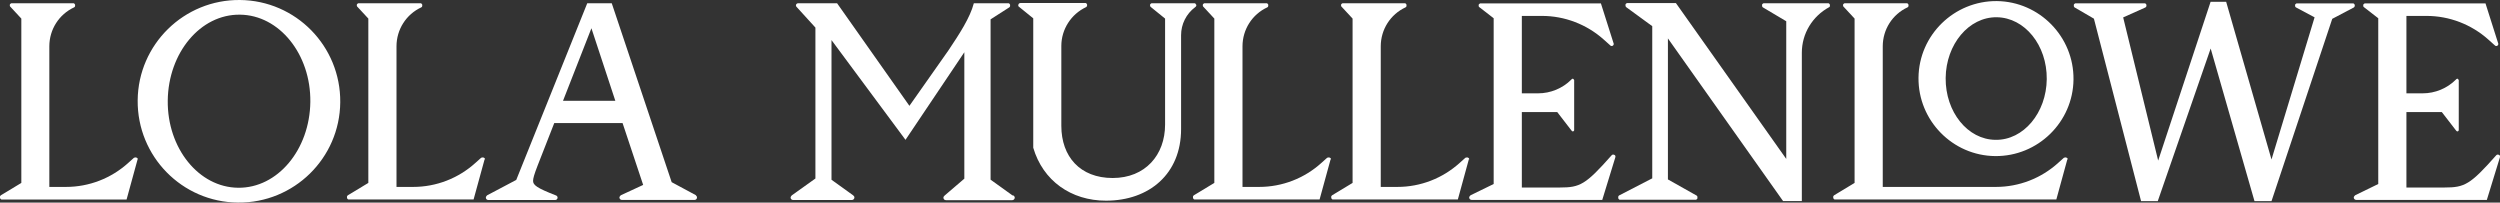 <?xml version="1.0" encoding="UTF-8"?>
<svg id="Layer_1" xmlns="http://www.w3.org/2000/svg" version="1.1" viewBox="0 0 300 24.31">
  <rect x="0" y="0" width="300" height="24.31" fill="#333333" stroke="none"/>
  <!-- Generator: Adobe Illustrator 29.5.1, SVG Export Plug-In . SVG Version: 2.1.0 Build 141)  -->
  <defs>
    <style>
      .st0 {
        fill: #fff;
      }
    </style>
  </defs>
  <g>
    <path class="st0" d="M248.13,19.14s0-.15-.09-.19l-.13-.06s-.17,0-.24.04l-.67.6c-2.06,1.87-4.72,2.9-7.49,2.9h-13.58V5.56c0-2.02,1.16-3.84,2.98-4.68.06-.02.11-.09.11-.17v-.15s-.09-.17-.17-.17h-7.51s-.17.09-.17.17v.15s.06.13.11.15l1.27,1.37v19.72l-2.45,1.48s-.11.09-.11.15v.19s.09.17.17.17h26.6l1.33-4.85.02.04Z"/>
    <path class="st0" d="M143.52.58c0-.11-.09-.19-.19-.19h-5.15s-.17.09-.17.17v.15s.04.11.11.15l1.69,1.37v12.72c0,3.65-2.38,6.41-6.29,6.41s-6.16-2.57-6.16-6.26V5.51c0-2,1.18-3.82,2.98-4.66h0s.11-.09.11-.17v-.15s-.09-.17-.17-.17h-7.81c-.21,0-.28.15-.28.32,0,.06.04.11.11.15l1.69,1.37v7.55h0v7.98c1.16,3.95,4.53,6.35,8.73,6.35,5.19,0,9.01-3.22,9.01-8.58V4.23c0-1.33.62-2.57,1.69-3.37.11-.06.15-.19.15-.3l-.06.02Z"/>
    <path class="st0" d="M176.59,23.99h15.68l1.57-5.11c.04-.13,0-.26-.13-.3-.11-.06-.24-.04-.32.06-3.11,3.52-3.8,3.86-6.18,3.86h-4.59v-9.05h4.25l1.69,2.19s.09.13.17.13c.11,0,.17-.09.17-.17v-5.99s-.09-.17-.17-.17h0s-.13.04-.17.11c-1.05,1.05-2.49,1.65-3.99,1.65h-1.95V1.91h2.42c2.72,0,5.36,1.01,7.4,2.83l.84.75s.13.06.19.02l.09-.04s.11-.13.09-.21l-1.54-4.85h-14.5s-.17.09-.17.17v.15s.02.11.11.15l1.69,1.31v19.89l-2.77,1.35s-.17.15-.17.26c0,.17.13.3.3.3h0Z"/>
    <path class="st0" d="M282.74,23.99h15.68l1.57-5.11c.04-.13,0-.26-.13-.3-.11-.06-.24-.04-.32.06-3.11,3.52-3.8,3.86-6.18,3.86h-4.59v-9.05h4.25l1.69,2.19s.09.13.17.13c.11,0,.17-.09.17-.17v-5.99s-.09-.17-.17-.17h0s-.13.04-.17.11c-1.05,1.05-2.49,1.65-3.99,1.65h-1.95V1.91h2.42c2.72,0,5.36,1.01,7.4,2.83l.84.75s.13.06.19.02l.09-.04s.11-.13.09-.21l-1.54-4.85h-14.5s-.17.09-.17.17v.15s.02.11.11.15l1.69,1.31v19.89l-2.77,1.35s-.17.15-.17.26c0,.17.13.3.3.3h0Z"/>
    <path class="st0" d="M176.31,19.14s0-.15-.09-.19l-.13-.06s-.17,0-.24.04l-.67.6c-2.06,1.87-4.72,2.9-7.49,2.9h-2V5.56c0-2.02,1.16-3.84,2.98-4.68.06-.02.11-.09.11-.17v-.15s-.09-.17-.17-.17h-7.51s-.17.09-.17.17v.15s.06.13.11.15l1.27,1.37v19.72l-2.45,1.48s-.11.09-.11.15v.19s.09.17.17.17h15.02l1.33-4.85.02.04Z"/>
    <path class="st0" d="M159.72,19.14s0-.15-.09-.19l-.13-.06s-.17,0-.24.04l-.67.6c-2.06,1.87-4.72,2.9-7.49,2.9h-2V5.56c0-2.02,1.16-3.84,2.98-4.68.06-.02.11-.09.11-.17v-.15s-.09-.17-.17-.17h-7.51s-.17.09-.17.17v.15s.06.13.11.15l1.27,1.37v19.72l-2.45,1.48s-.11.09-.11.15v.19s.09.17.17.17h15.02l1.33-4.85.02.04Z"/>
    <path class="st0" d="M121.47,23.43l-2.6-1.87V2.32l2.25-1.44s.09-.09.09-.15v-.17s-.09-.17-.17-.17h-4.18c-.45,1.74-1.76,3.73-3.05,5.66l-4.68,6.65L100.45.39h-4.68c-.15,0-.26.13-.26.26,0,.09.04.15.11.21l2.23,2.45v18.11l-2.83,2.02s-.15.15-.15.26h0c0,.17.13.3.3.3h7.06c.15,0,.3-.13.3-.3,0-.11-.06-.19-.15-.26l-2.6-1.87V4.81l8.88,11.97h0l7.06-10.51v15.17l-2.36,2.02c-.09.09-.15.15-.15.26h0c0,.17.13.3.3.3h7.96c.15,0,.3-.13.3-.3,0-.11-.06-.19-.15-.26l-.15-.02Z"/>
    <path class="st0" d="M239.62.13c-5.13-.04-9.35,4.08-9.4,9.2s4.08,9.35,9.2,9.4,9.35-4.08,9.4-9.2S244.74.19,239.62.13ZM239.47,16.78c-3.35-.02-6.03-3.35-5.99-7.42.04-4.05,2.79-7.34,6.14-7.29s6.03,3.35,5.99,7.42c-.04,4.05-2.79,7.34-6.14,7.29Z"/>
    <path class="st0" d="M282.57.73v-.15s-.09-.17-.17-.17h-6.82s-.17.09-.17.17v.15s.04.13.09.15l2.25,1.2-5.17,17.06L267.14.22h-1.87l-6.29,19.05-4.2-17.18,2.68-1.2s.11-.09.11-.17v-.15s-.09-.17-.17-.17h-8.37s-.17.09-.17.17v.17s.04.13.09.15l2.32,1.35,5.66,21.9h2l6.35-18.32,5.26,18.32h2.04l7.29-21.88,2.6-1.37s.09-.09.09-.15h.02Z"/>
    <path class="st0" d="M219.43.39h-7.81s-.17.09-.17.17v.17s.04.13.09.15l2.81,1.67v16.52L201.11.37h-5.88s-.17.09-.17.17v.15s.02.11.06.15l3.15,2.3v18.26l-3.99,2.06s-.09.09-.09.15v.19s.09.17.17.17h9.16s.17-.09.17-.17v-.19s-.04-.13-.11-.15l-3.43-1.93V4.61l13.82,19.52h2.25V6.33c0-2.3,1.27-4.38,3.28-5.47.06-.02.09-.09.09-.15v-.15s-.09-.17-.17-.17h0Z"/>
  </g>
  <g>
    <path class="st0" d="M83.52,23.43l-2.92-1.57L73.41.39h-2.94l-8.52,21.2-3.5,1.85s-.15.15-.15.26h0c0,.17.13.3.28.3h8.05c.15,0,.28-.13.28-.28,0-.11-.06-.21-.17-.26-2.38-.92-2.77-1.27-2.77-1.76,0-.28.13-.77.54-1.82l2-5.11h8.2l2.47,7.42-2.68,1.24s-.17.15-.17.26h0c0,.17.13.3.28.3h8.75c.15,0,.28-.13.28-.28h0c0-.13-.06-.21-.15-.28h.04ZM67.56,12.1l3.41-8.71,2.87,8.71s-6.29,0-6.29,0Z"/>
    <path class="st0" d="M58.2,19.14s0-.15-.09-.19l-.13-.06s-.17,0-.24.04l-.67.6c-2.06,1.87-4.72,2.9-7.49,2.9h-2V5.56c0-2.02,1.16-3.84,2.98-4.68.06-.02.11-.09.11-.17v-.15s-.09-.17-.17-.17h-7.51s-.17.09-.17.17v.15s.06.13.11.15l1.27,1.37v19.72l-2.45,1.48s-.11.09-.11.15v.19s.09.17.17.17h15.02l1.33-4.85.02.04Z"/>
    <path class="st0" d="M16.54,19.14s0-.15-.09-.19l-.13-.06s-.17,0-.24.04l-.67.6c-2.06,1.87-4.72,2.9-7.49,2.9h-2V5.56c0-2.02,1.16-3.84,2.98-4.68.06-.02.11-.09.11-.17v-.15s-.09-.17-.17-.17H1.35s-.17.09-.17.17v.15s.06.13.11.15l1.27,1.37v19.72L.11,23.43s-.11.09-.11.15v.19s.09.17.17.17h15.02l1.33-4.85.02.04Z"/>
    <path class="st0" d="M28.79,0c-6.71-.06-12.21,5.32-12.27,12.04s5.32,12.21,12.04,12.27c6.71.06,12.21-5.32,12.27-12.04S35.51.06,28.79,0ZM28.58,22.53c-4.72-.04-8.52-4.74-8.45-10.47S24.05,1.7,28.79,1.76c4.72.04,8.52,4.74,8.45,10.47s-3.93,10.36-8.67,10.3Z"/>
  </g>
</svg>